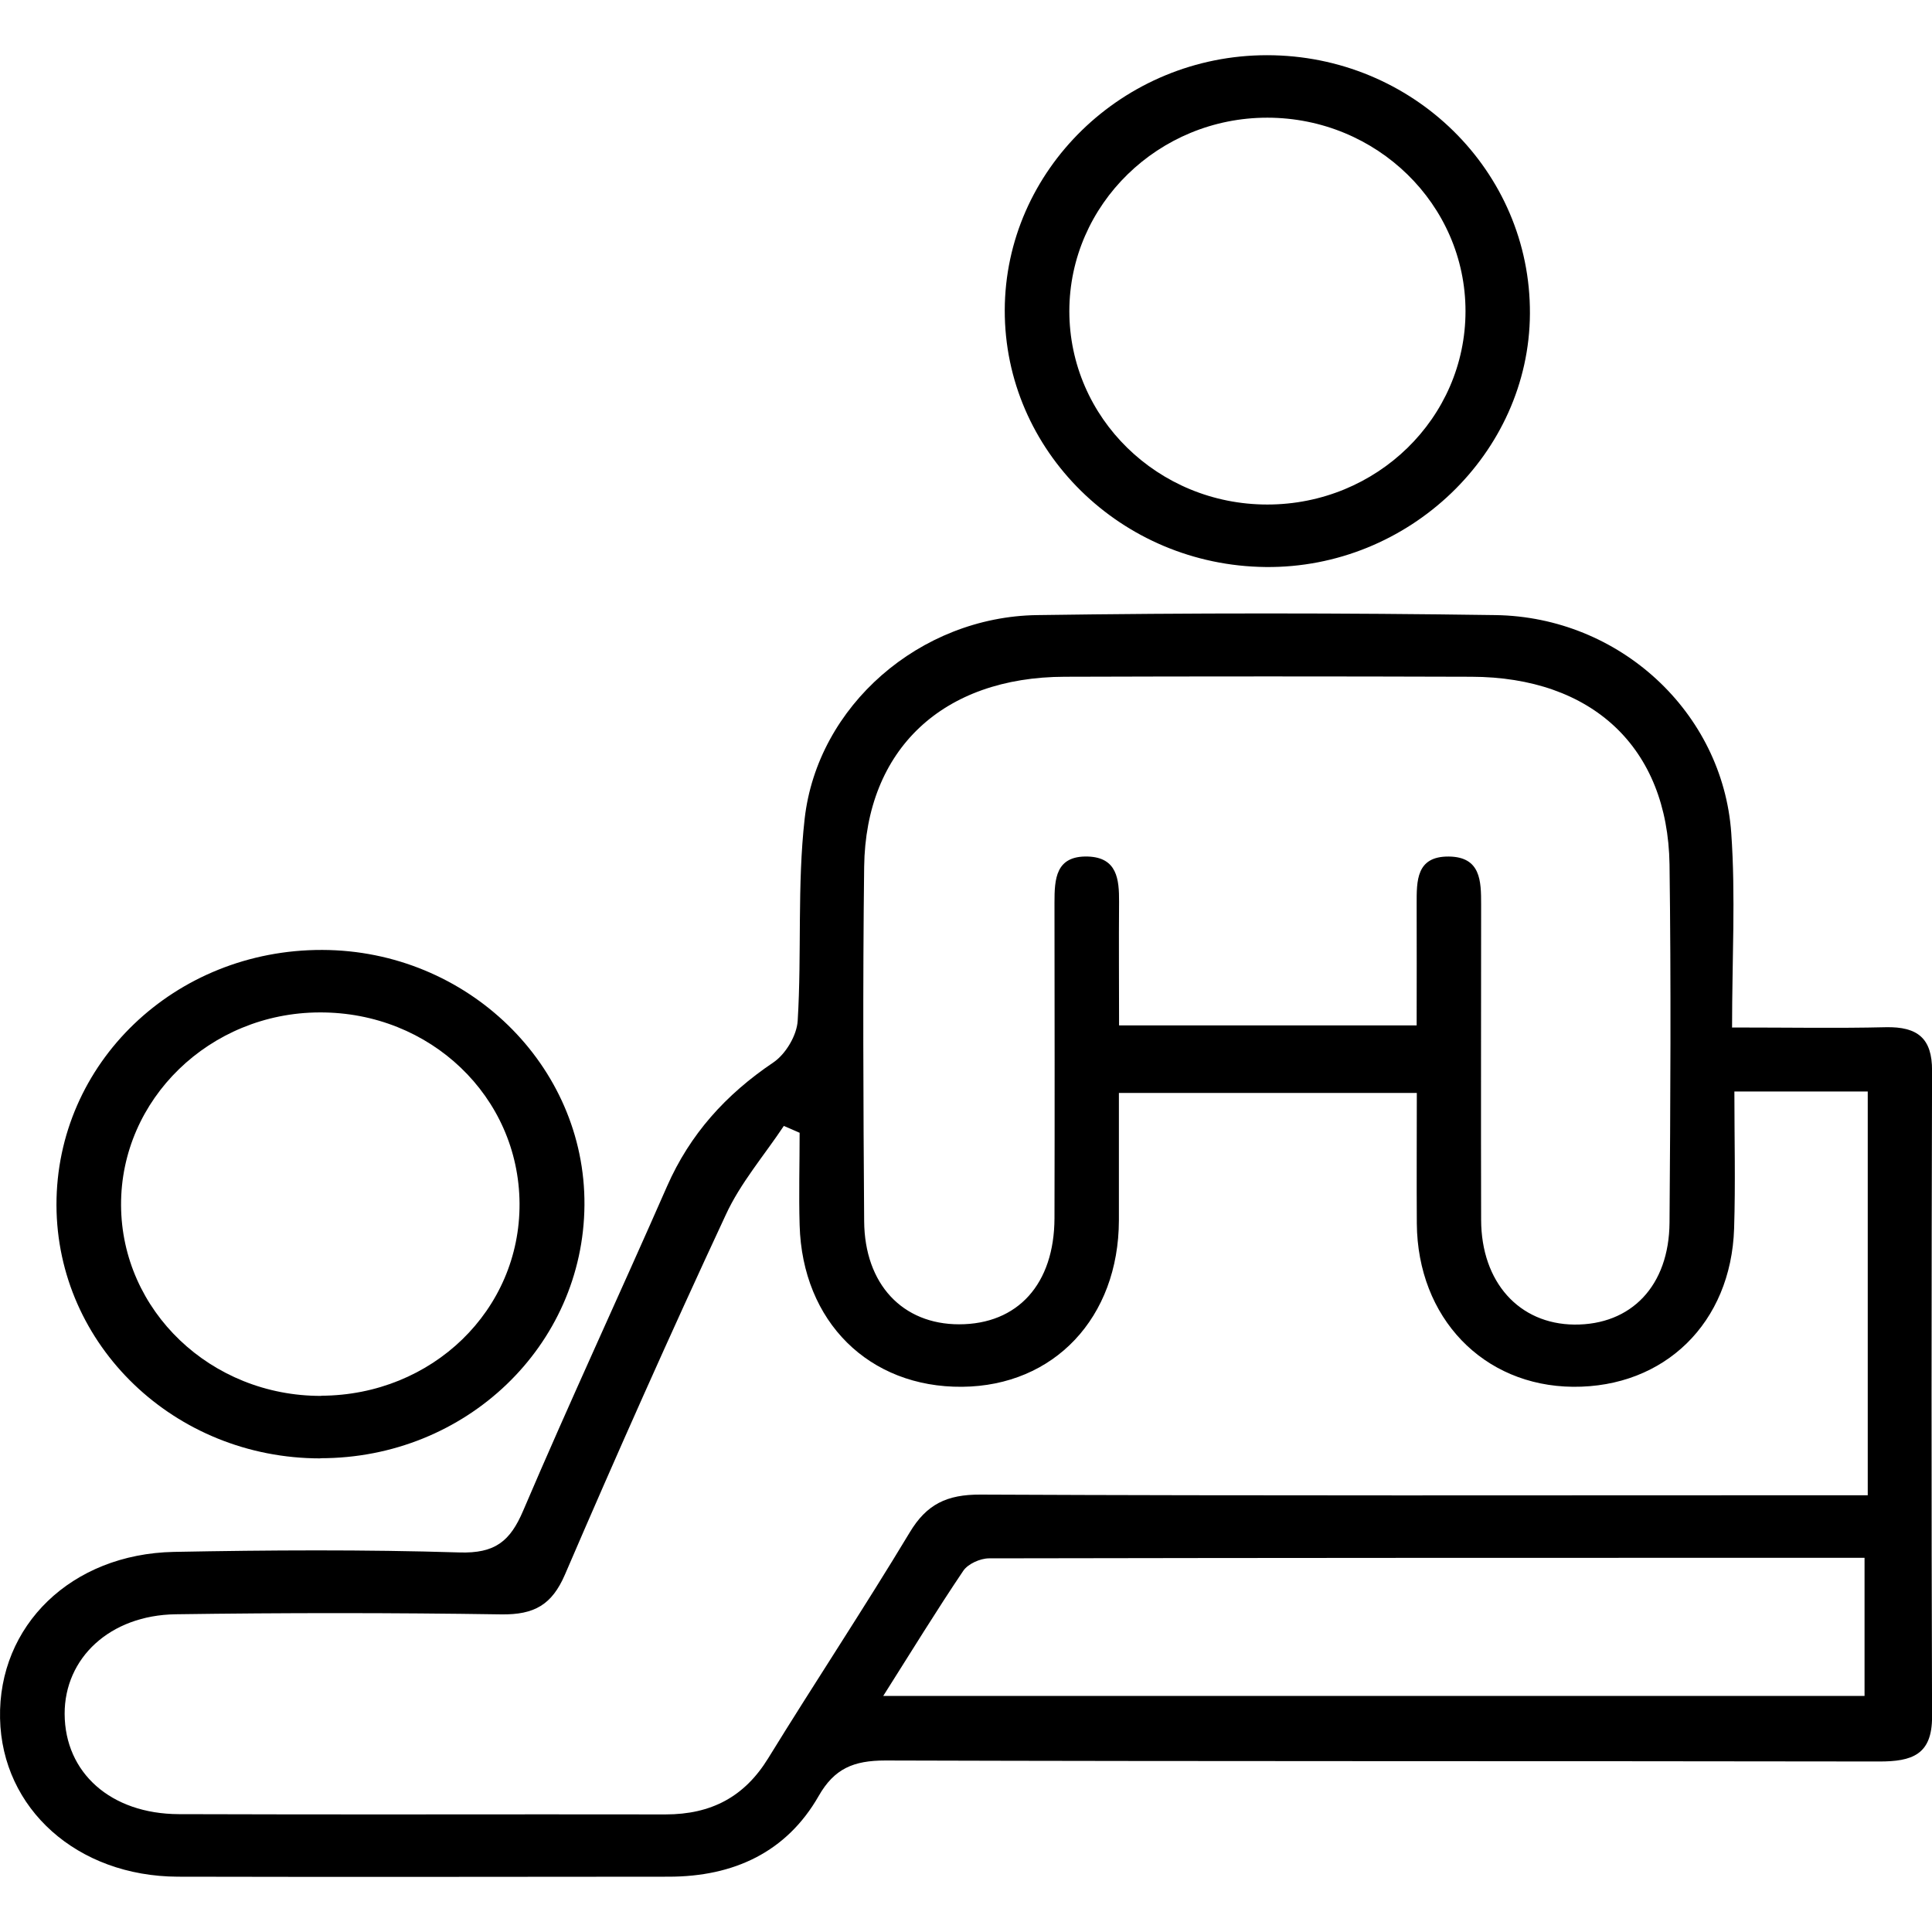 <svg xmlns="http://www.w3.org/2000/svg" width="35" height="35" viewBox="0 0 35 35" fill="none"><g clip-path="url(#clip0_203_178)"><path d="M31.384 18.614C32.42 18.614 33.292 18.63 34.163 18.609C34.744 18.597 35.003 18.814 35.001 19.394C34.99 23.297 34.988 27.197 35.001 31.1C35.003 31.789 34.639 31.913 34.038 31.911C28.038 31.901 22.039 31.911 16.038 31.893C15.462 31.893 15.114 32.04 14.831 32.536C14.25 33.552 13.295 33.998 12.114 33.998C9.151 34 6.188 34.005 3.223 33.998C1.398 33.992 0.035 32.767 0.001 31.131C-0.036 29.449 1.291 28.152 3.149 28.114C4.874 28.081 6.599 28.071 8.321 28.124C8.971 28.145 9.243 27.919 9.478 27.367C10.319 25.397 11.224 23.452 12.085 21.489C12.499 20.549 13.145 19.83 14.009 19.248C14.234 19.096 14.436 18.756 14.451 18.49C14.525 17.272 14.441 16.041 14.577 14.833C14.81 12.784 16.666 11.174 18.786 11.143C21.555 11.103 24.324 11.103 27.093 11.143C29.339 11.176 31.206 12.901 31.363 15.086C31.444 16.229 31.378 17.378 31.378 18.617L31.384 18.614ZM14.48 20.519C14.386 20.478 14.294 20.438 14.2 20.397C13.844 20.932 13.412 21.433 13.148 22.008C12.143 24.166 11.175 26.339 10.235 28.524C9.999 29.072 9.68 29.254 9.083 29.246C7.115 29.216 5.147 29.216 3.181 29.244C1.99 29.262 1.168 30.037 1.171 31.05C1.176 32.116 2.006 32.86 3.238 32.865C6.178 32.876 9.117 32.865 12.056 32.87C12.886 32.87 13.486 32.551 13.915 31.855C14.758 30.485 15.65 29.14 16.48 27.762C16.786 27.251 17.153 27.073 17.762 27.076C22.84 27.099 27.918 27.088 32.993 27.088C33.252 27.088 33.511 27.088 33.836 27.088C33.836 25.817 33.836 24.624 33.836 23.431C33.836 22.239 33.836 21.005 33.836 19.774H31.42C31.42 20.623 31.441 21.441 31.415 22.256C31.36 23.966 30.156 25.136 28.497 25.123C26.866 25.108 25.68 23.87 25.667 22.165C25.662 21.375 25.667 20.585 25.667 19.8H20.27C20.27 20.608 20.27 21.357 20.27 22.107C20.265 23.87 19.097 25.108 17.43 25.123C15.745 25.138 14.535 23.946 14.486 22.195C14.47 21.638 14.486 21.079 14.486 20.519H14.48ZM25.664 18.576C25.664 17.819 25.667 17.097 25.664 16.376C25.664 15.96 25.654 15.512 26.245 15.517C26.827 15.522 26.832 15.963 26.832 16.383C26.832 18.288 26.827 20.192 26.832 22.097C26.834 23.229 27.52 23.986 28.52 23.996C29.551 24.004 30.237 23.295 30.245 22.147C30.261 19.985 30.274 17.822 30.245 15.659C30.213 13.544 28.845 12.265 26.654 12.26C24.199 12.252 21.746 12.252 19.291 12.26C17.079 12.265 15.682 13.575 15.655 15.704C15.629 17.845 15.64 19.985 15.655 22.122C15.663 23.267 16.352 23.991 17.375 23.991C18.438 23.991 19.1 23.262 19.103 22.066C19.108 20.162 19.105 18.257 19.103 16.353C19.103 15.927 19.121 15.499 19.71 15.517C20.239 15.535 20.275 15.932 20.273 16.335C20.267 17.077 20.273 17.819 20.273 18.576H25.67H25.664ZM16.001 30.723H33.778V28.221C28.455 28.221 23.186 28.221 17.917 28.231C17.757 28.231 17.535 28.332 17.451 28.456C16.964 29.178 16.511 29.918 16.001 30.723Z" fill="black"></path><path d="M5.803 26.42C3.162 26.42 1.031 24.371 1.023 21.833C1.018 19.262 3.164 17.201 5.839 17.209C8.465 17.216 10.606 19.3 10.588 21.831C10.569 24.378 8.441 26.42 5.803 26.417V26.42ZM5.819 25.285C7.831 25.277 9.425 23.733 9.412 21.8C9.399 19.868 7.795 18.333 5.79 18.341C3.801 18.346 2.186 19.913 2.193 21.831C2.201 23.748 3.821 25.293 5.821 25.288L5.819 25.285Z" fill="black"></path><path d="M18.202 5.622C18.207 3.082 20.346 1 22.953 1C25.594 1 27.73 3.1 27.716 5.683C27.703 8.21 25.52 10.3 22.927 10.272C20.309 10.244 18.197 8.165 18.202 5.619V5.622ZM26.549 5.637C26.549 3.705 24.942 2.135 22.961 2.132C20.987 2.13 19.375 3.705 19.372 5.635C19.372 7.57 20.977 9.14 22.958 9.14C24.942 9.14 26.549 7.572 26.549 5.637Z" fill="black"></path></g><defs><clipPath id="clip0_203_178"><rect width="35" height="35" fill="white"></rect></clipPath></defs></svg>